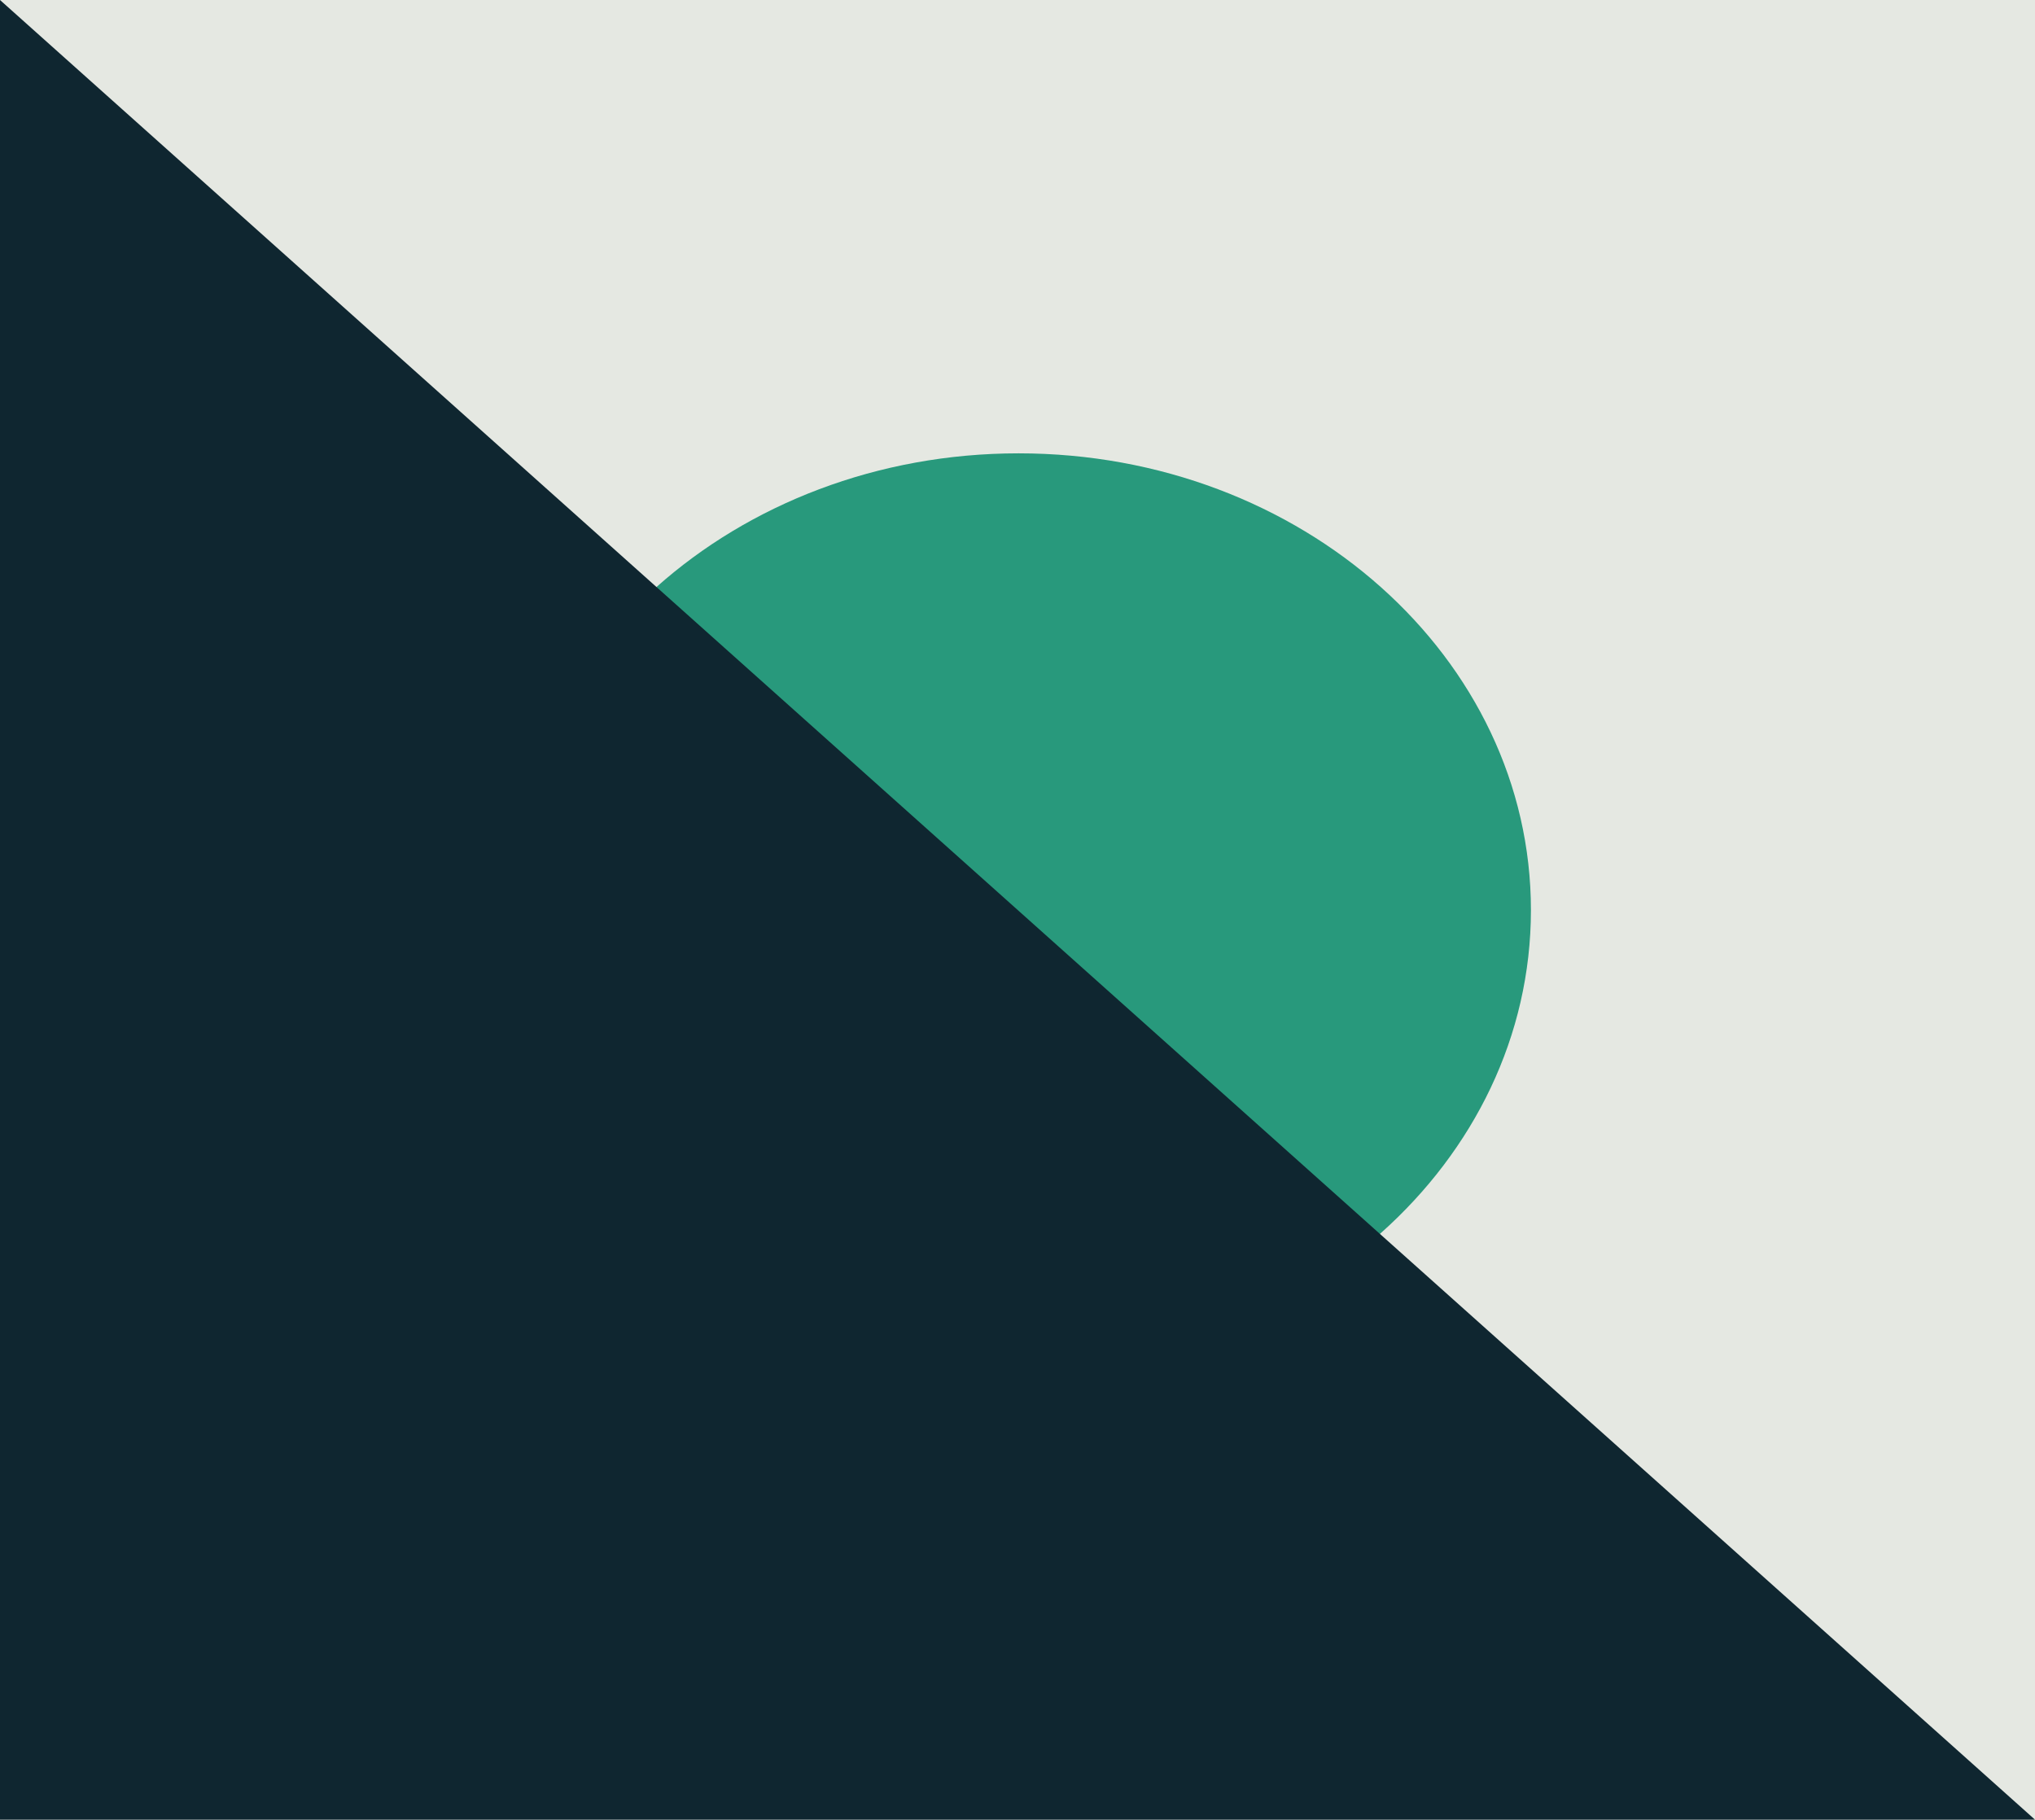 <svg xmlns="http://www.w3.org/2000/svg" xmlns:xlink="http://www.w3.org/1999/xlink" width="431.859" height="386.186" viewBox="0 0 431.859 386.186">
  <defs>
    <clipPath id="clip-path">
      <path id="Path_92" data-name="Path 92" d="M0,185.027H431.859V-201.158H0Z" transform="translate(0 201.158)" fill="none"/>
    </clipPath>
  </defs>
  <g id="Group_80" data-name="Group 80" transform="translate(0 201.158)">
    <path id="Path_90" data-name="Path 90" d="M0,185.027H431.859V-201.158H0Z" transform="translate(0 0)" fill="#e5e8e2"/>
    <g id="Group_78" data-name="Group 78" transform="translate(0 -201.158)" clip-path="url(#clip-path)">
      <g id="Group_77" data-name="Group 77" transform="translate(107.447 96.211)">
        <path id="Path_91" data-name="Path 91" d="M104.179,46.443c0,53.536-48.675,96.933-108.721,96.933s-108.719-43.4-108.719-96.933S-64.586-50.492-4.542-50.492s108.721,43.4,108.721,96.935" transform="translate(113.261 50.492)" fill="#28997c"/>
      </g>
    </g>
    <g id="Group_79" data-name="Group 79" transform="translate(0 -201.158)">
      <path id="Path_93" data-name="Path 93" d="M0,0V386.185H431.859Z" fill="#0f2630"/>
    </g>
  </g>
</svg>
